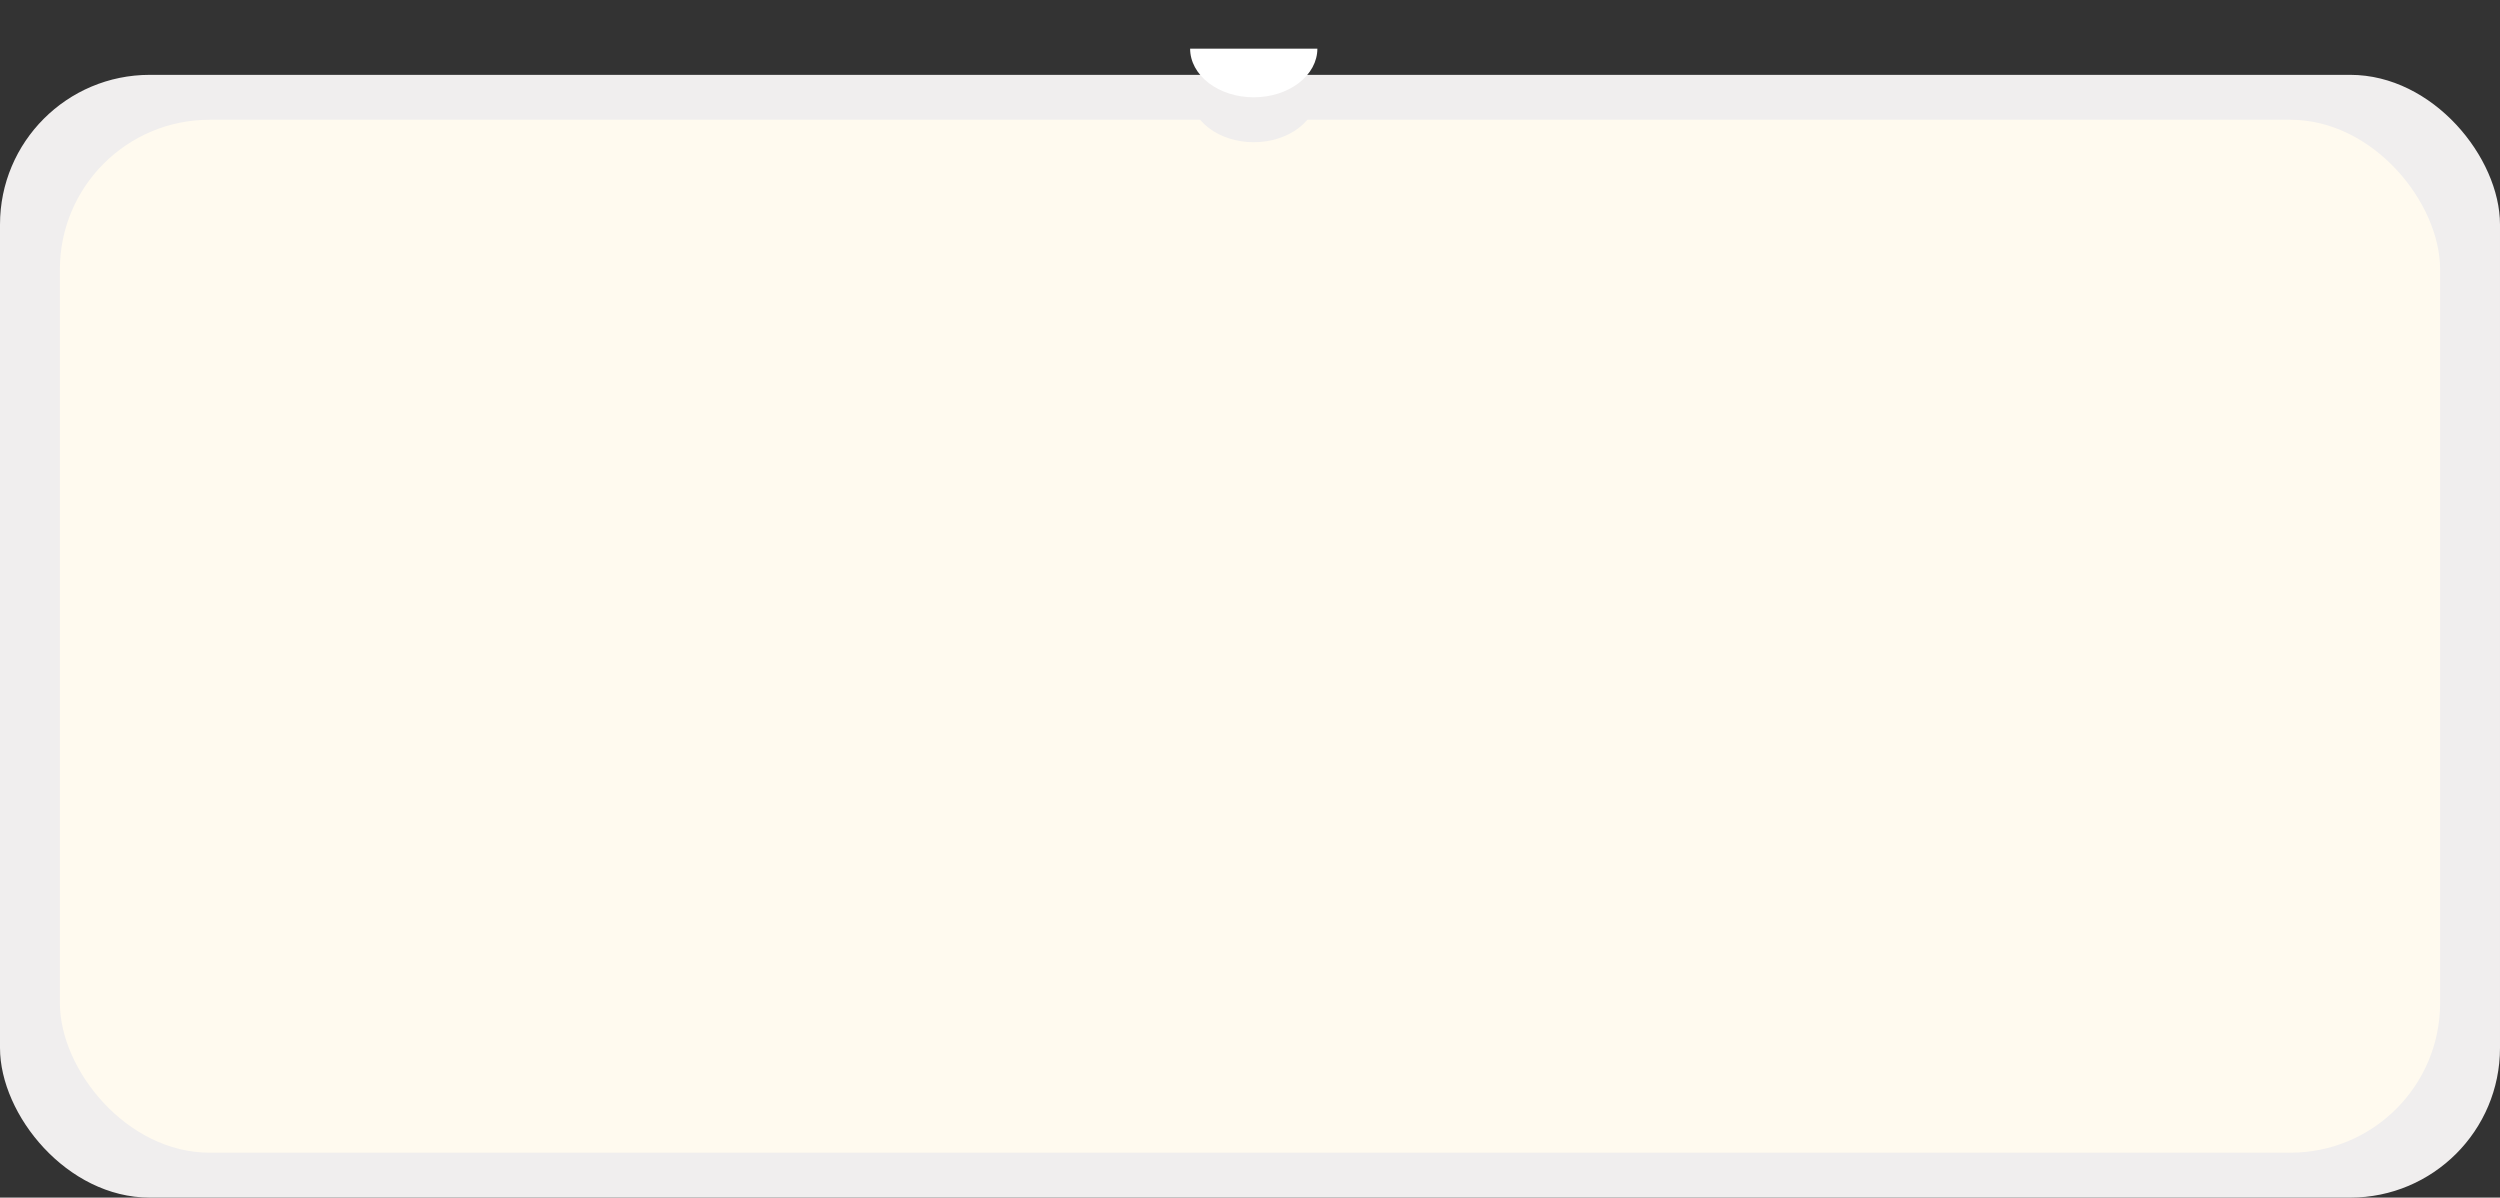 <?xml version="1.0" encoding="UTF-8"?> <svg xmlns="http://www.w3.org/2000/svg" width="334" height="160" viewBox="0 0 334 160" fill="none"><rect x="0" y="0" width="334" height="160" fill="#333333" stroke="none"/> <rect y="10" width="334" height="150" rx="20" fill="#F0EEEE"></rect> <rect x="8" y="16" width="318" height="138" rx="20" fill="#FFFAEF"></rect> <path d="M176 12.5C176 14.224 175.104 15.877 173.51 17.096C171.916 18.315 169.754 19 167.5 19C165.246 19 163.084 18.315 161.49 17.096C159.896 15.877 159 14.224 159 12.5L167.5 12.5H176Z" fill="#F0EEEE"></path> <path d="M176 6.5C176 8.224 175.104 9.877 173.51 11.096C171.916 12.315 169.754 13 167.5 13C165.246 13 163.084 12.315 161.49 11.096C159.896 9.877 159 8.224 159 6.5L167.5 6.5H176Z" fill="white"></path> </svg> 
